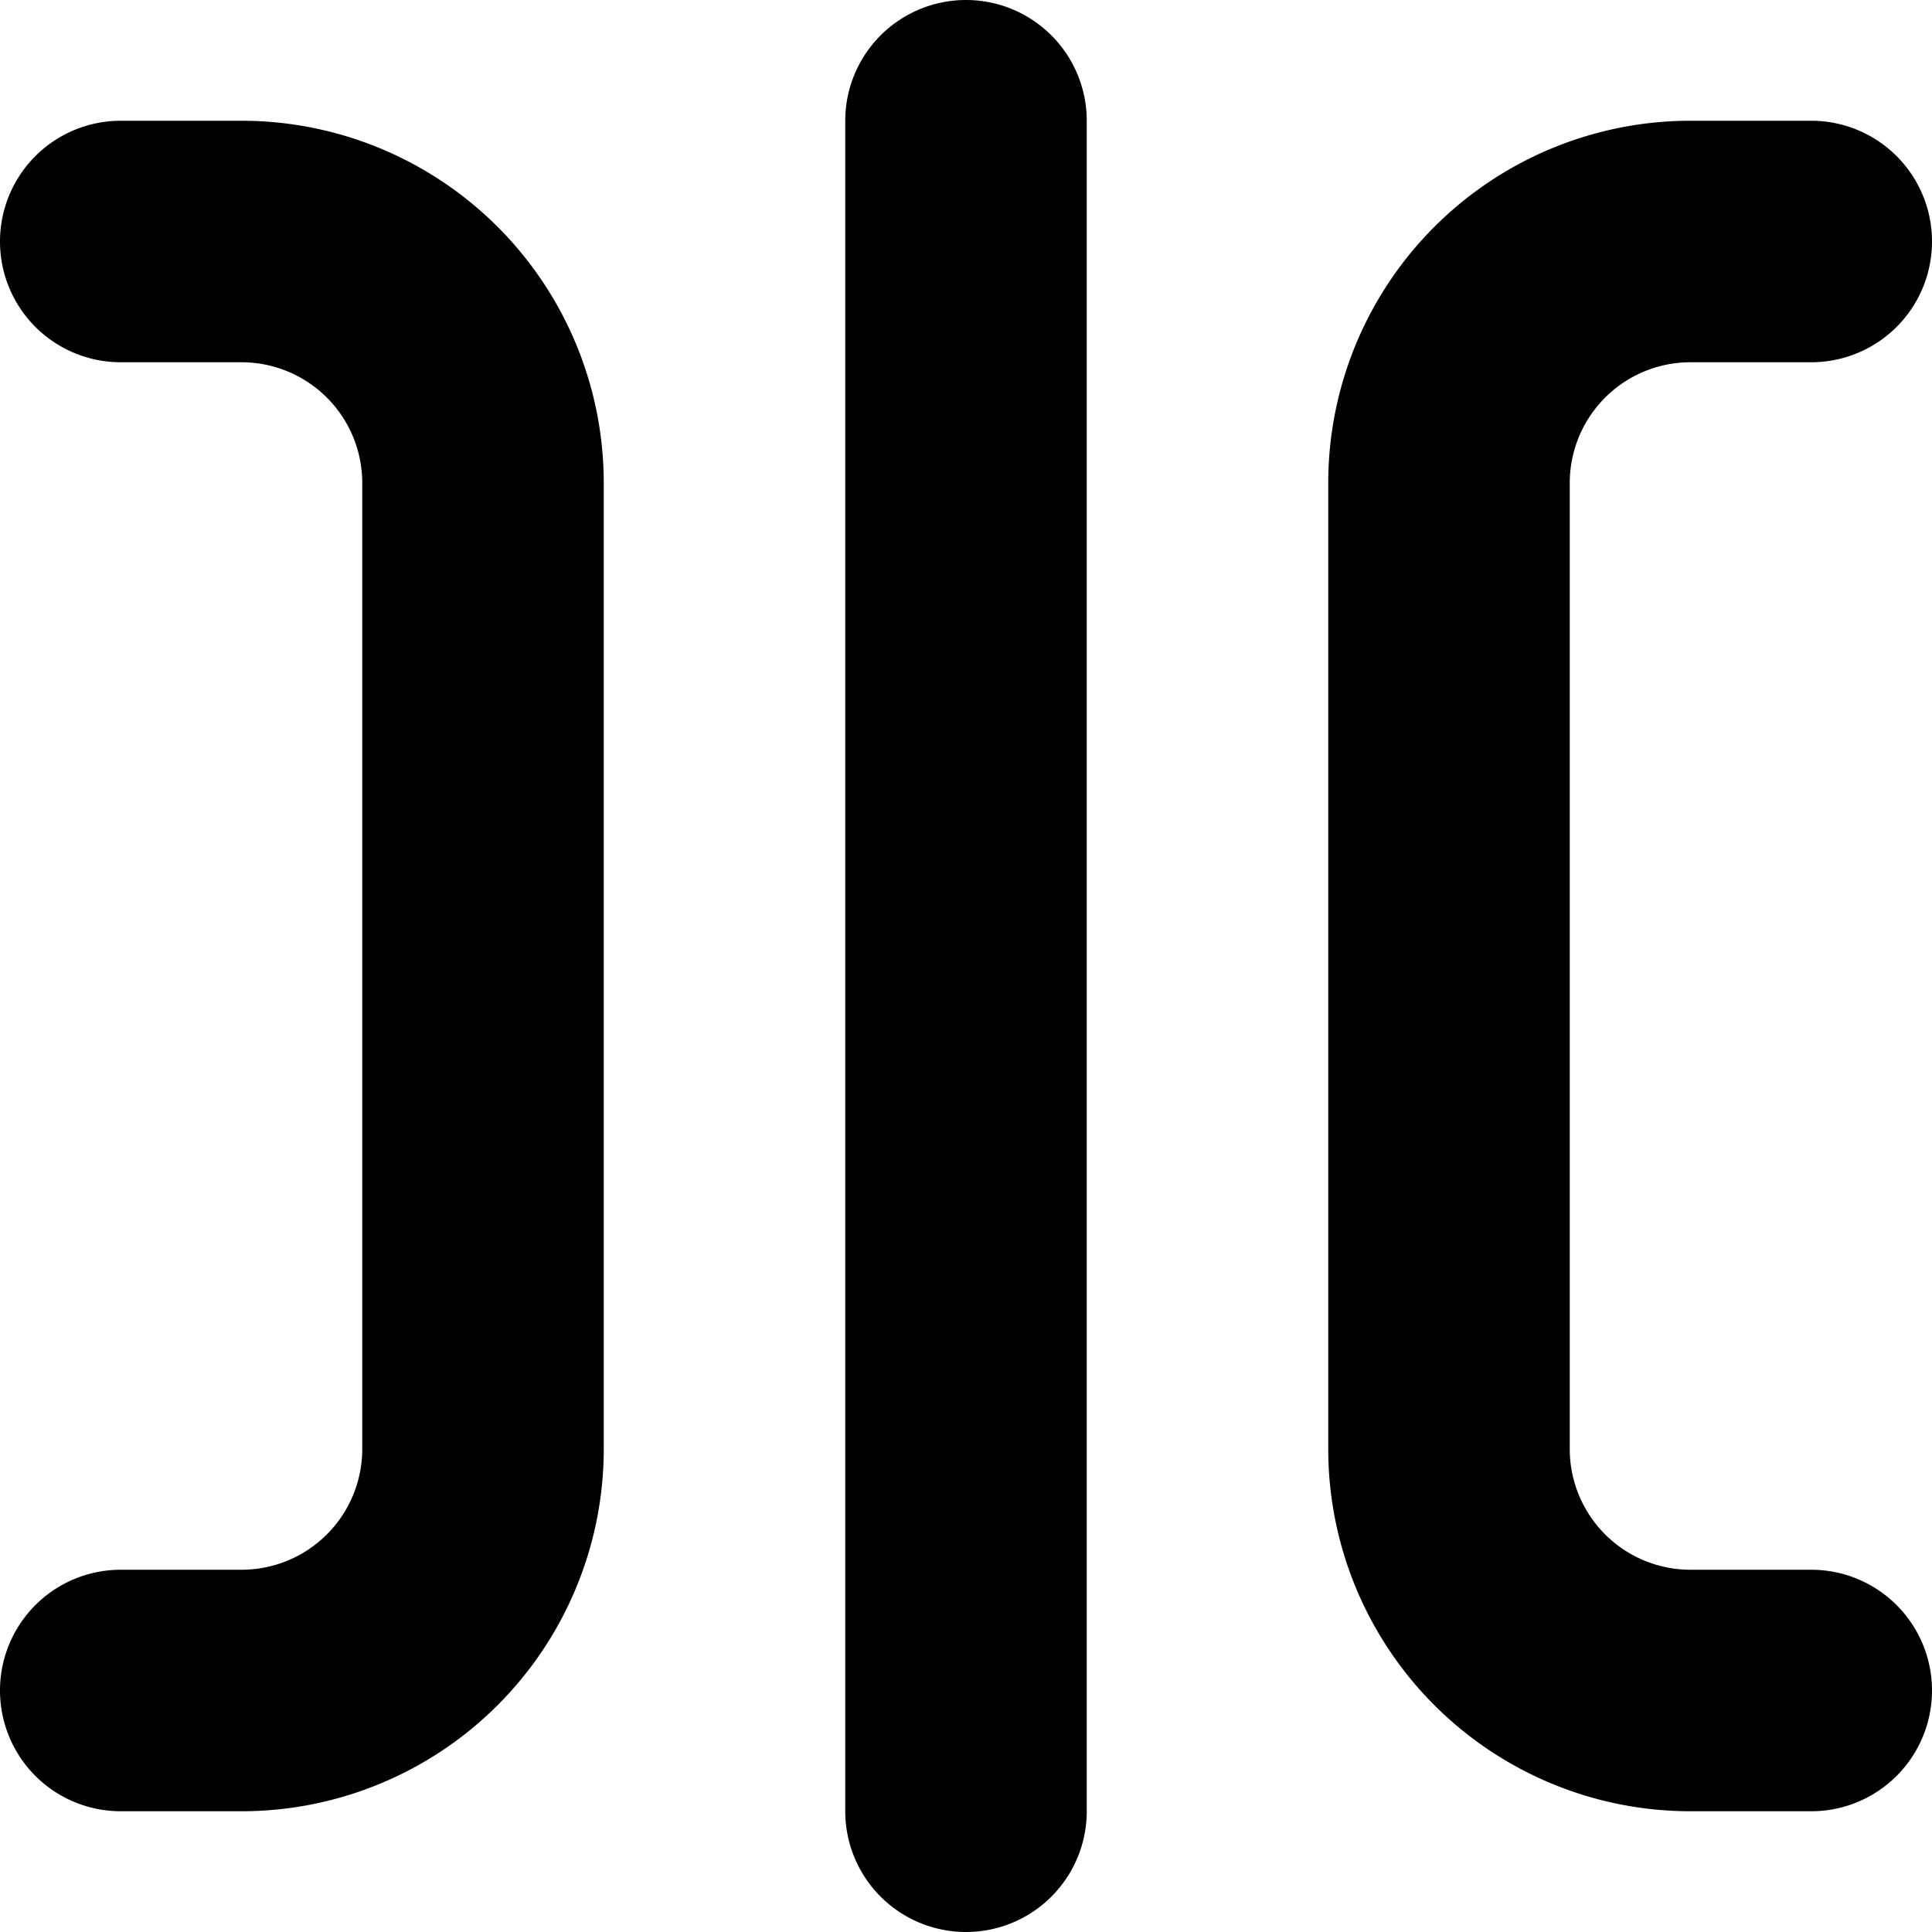 <svg
        class="fill-blue-500"
        xmlns="http://www.w3.org/2000/svg"
        width="16"
        height="16"
        >
<path d="M8 0a1 1 0 0 1 1 1v14a1 1 0 1 1-2 0V1a1 1 0 0 1 1-1Zm6 3a1 1 0 0 0-1 1v8a1 1 0 0 0 1 1h1a1 1 0 1 1 0 2h-1a3 3 0 0 1-3-3V4a3 3 0 0 1 3-3h1a1 1 0 1 1 0 2h-1ZM1 1a1 1 0 0 0 0 2h1a1 1 0 0 1 1 1v8a1 1 0 0 1-1 1H1a1 1 0 1 0 0 2h1a3 3 0 0 0 3-3V4a3 3 0 0 0-3-3H1Z" />
        </svg>